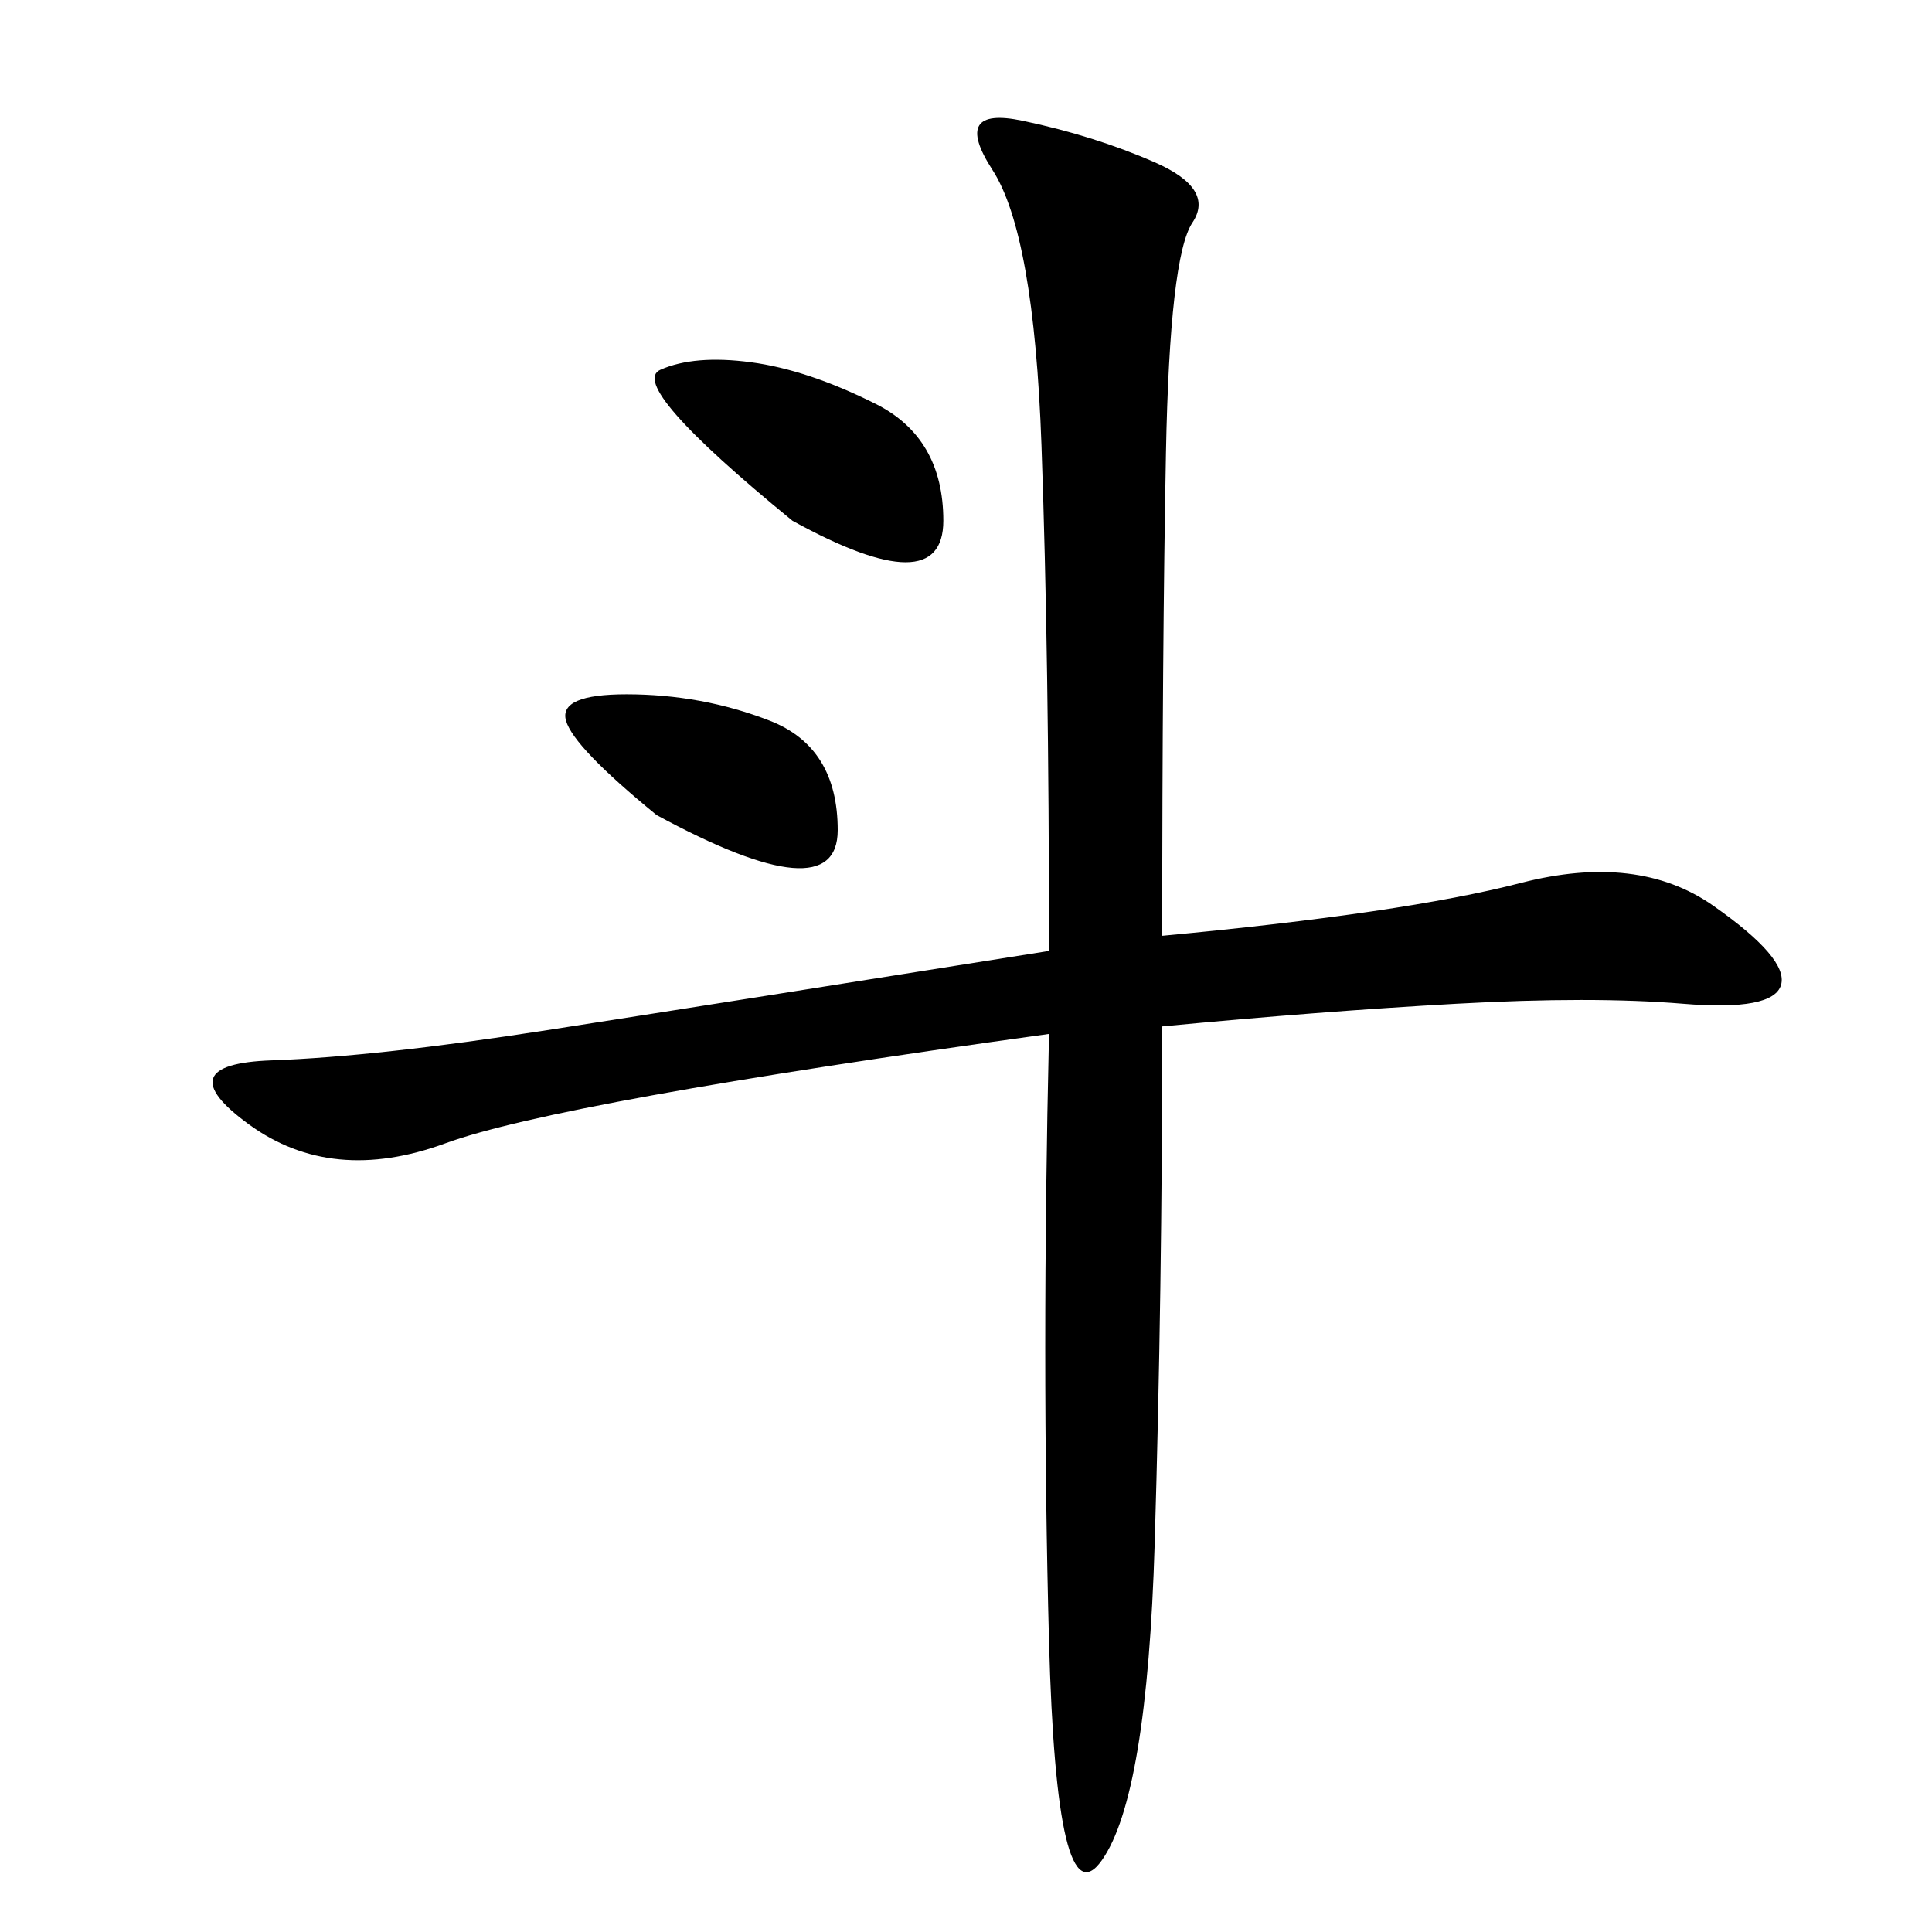 <svg xmlns="http://www.w3.org/2000/svg" xmlns:xlink="http://www.w3.org/1999/xlink" width="300" height="300"><path d="M180.47 145.31Q217.97 141.80 236.13 137.11Q254.30 132.42 266.02 140.63Q277.73 148.83 276.56 152.93Q275.39 157.03 261.33 155.86Q247.27 154.69 226.17 155.86Q205.08 157.03 180.47 159.38L180.47 159.38Q180.47 200.39 179.30 239.65Q178.13 278.91 171.09 288.87Q164.06 298.83 162.89 254.88Q161.72 210.94 162.89 160.55L162.89 160.55Q86.72 171.09 69.14 177.54Q51.56 183.98 38.67 174.61Q25.78 165.23 42.19 164.65Q58.59 164.06 84.96 159.96Q111.33 155.86 162.89 147.66L162.89 147.66Q162.89 101.95 161.72 69.14Q160.55 36.33 154.10 26.37Q147.66 16.41 158.79 18.75Q169.92 21.09 179.30 25.20Q188.67 29.30 185.16 34.57Q181.64 39.84 181.05 70.31Q180.47 100.78 180.47 145.31L180.47 145.31ZM123.05 80.86Q97.27 59.77 102.54 57.42Q107.81 55.08 116.60 56.25Q125.39 57.42 135.94 62.70Q146.48 67.97 146.48 80.86L146.48 80.86Q146.48 93.75 123.05 80.86L123.05 80.86ZM101.95 126.56Q89.06 116.02 87.89 111.91Q86.72 107.81 97.27 107.81L97.27 107.81Q108.98 107.81 119.53 111.91Q130.08 116.02 130.08 128.91L130.08 128.91Q130.08 141.80 101.95 126.56L101.95 126.56Z"/></svg>